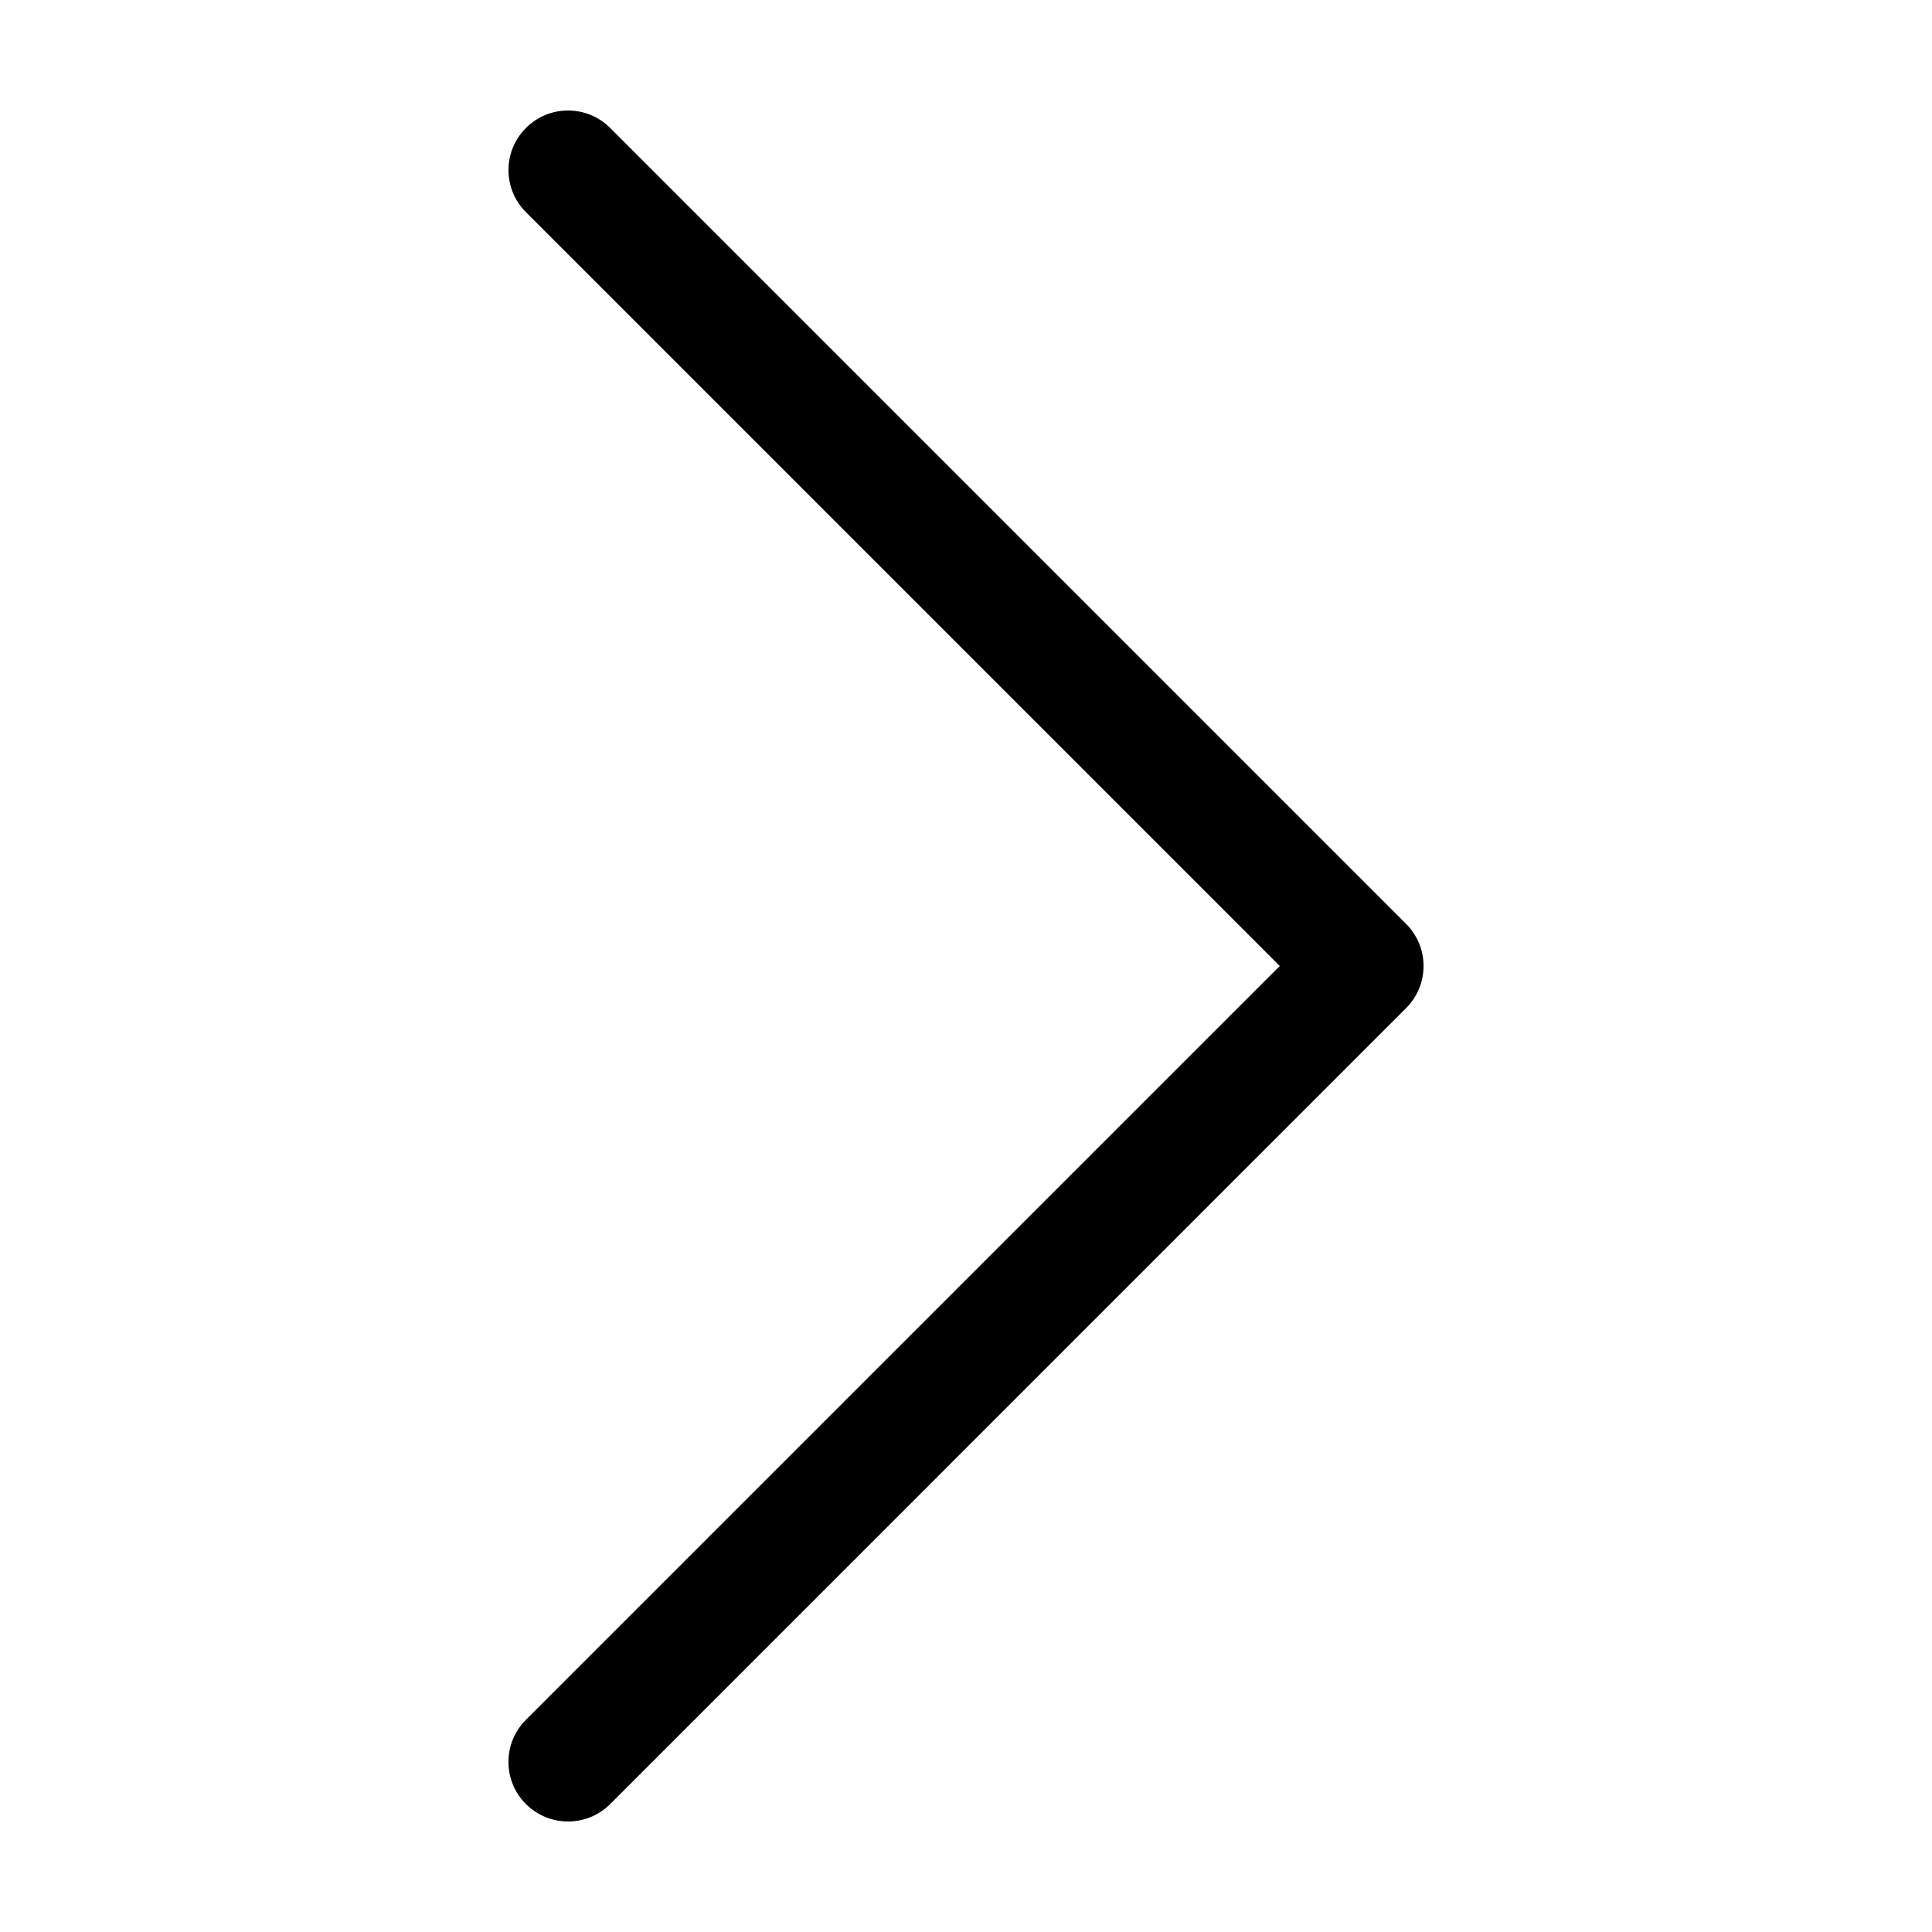 <?xml version="1.0" encoding="UTF-8"?>
<!-- The Best Svg Icon site in the world: iconSvg.co, Visit us! https://iconsvg.co -->
<svg fill="#000000" width="800px" height="800px" version="1.1" viewBox="144 144 512 512" xmlns="http://www.w3.org/2000/svg">
 <path d="m294.53 626.71c-4.039 0-8.082-1.543-11.16-4.621-6.168-6.16-6.168-16.156 0-22.32l199.78-199.77-199.77-199.77c-6.168-6.16-6.168-16.156 0-22.32 6.16-6.168 16.156-6.168 22.32 0l210.93 210.93c6.168 6.16 6.168 16.156 0 22.32l-210.93 210.94c-3.078 3.078-7.121 4.617-11.16 4.617z"/>
</svg>
